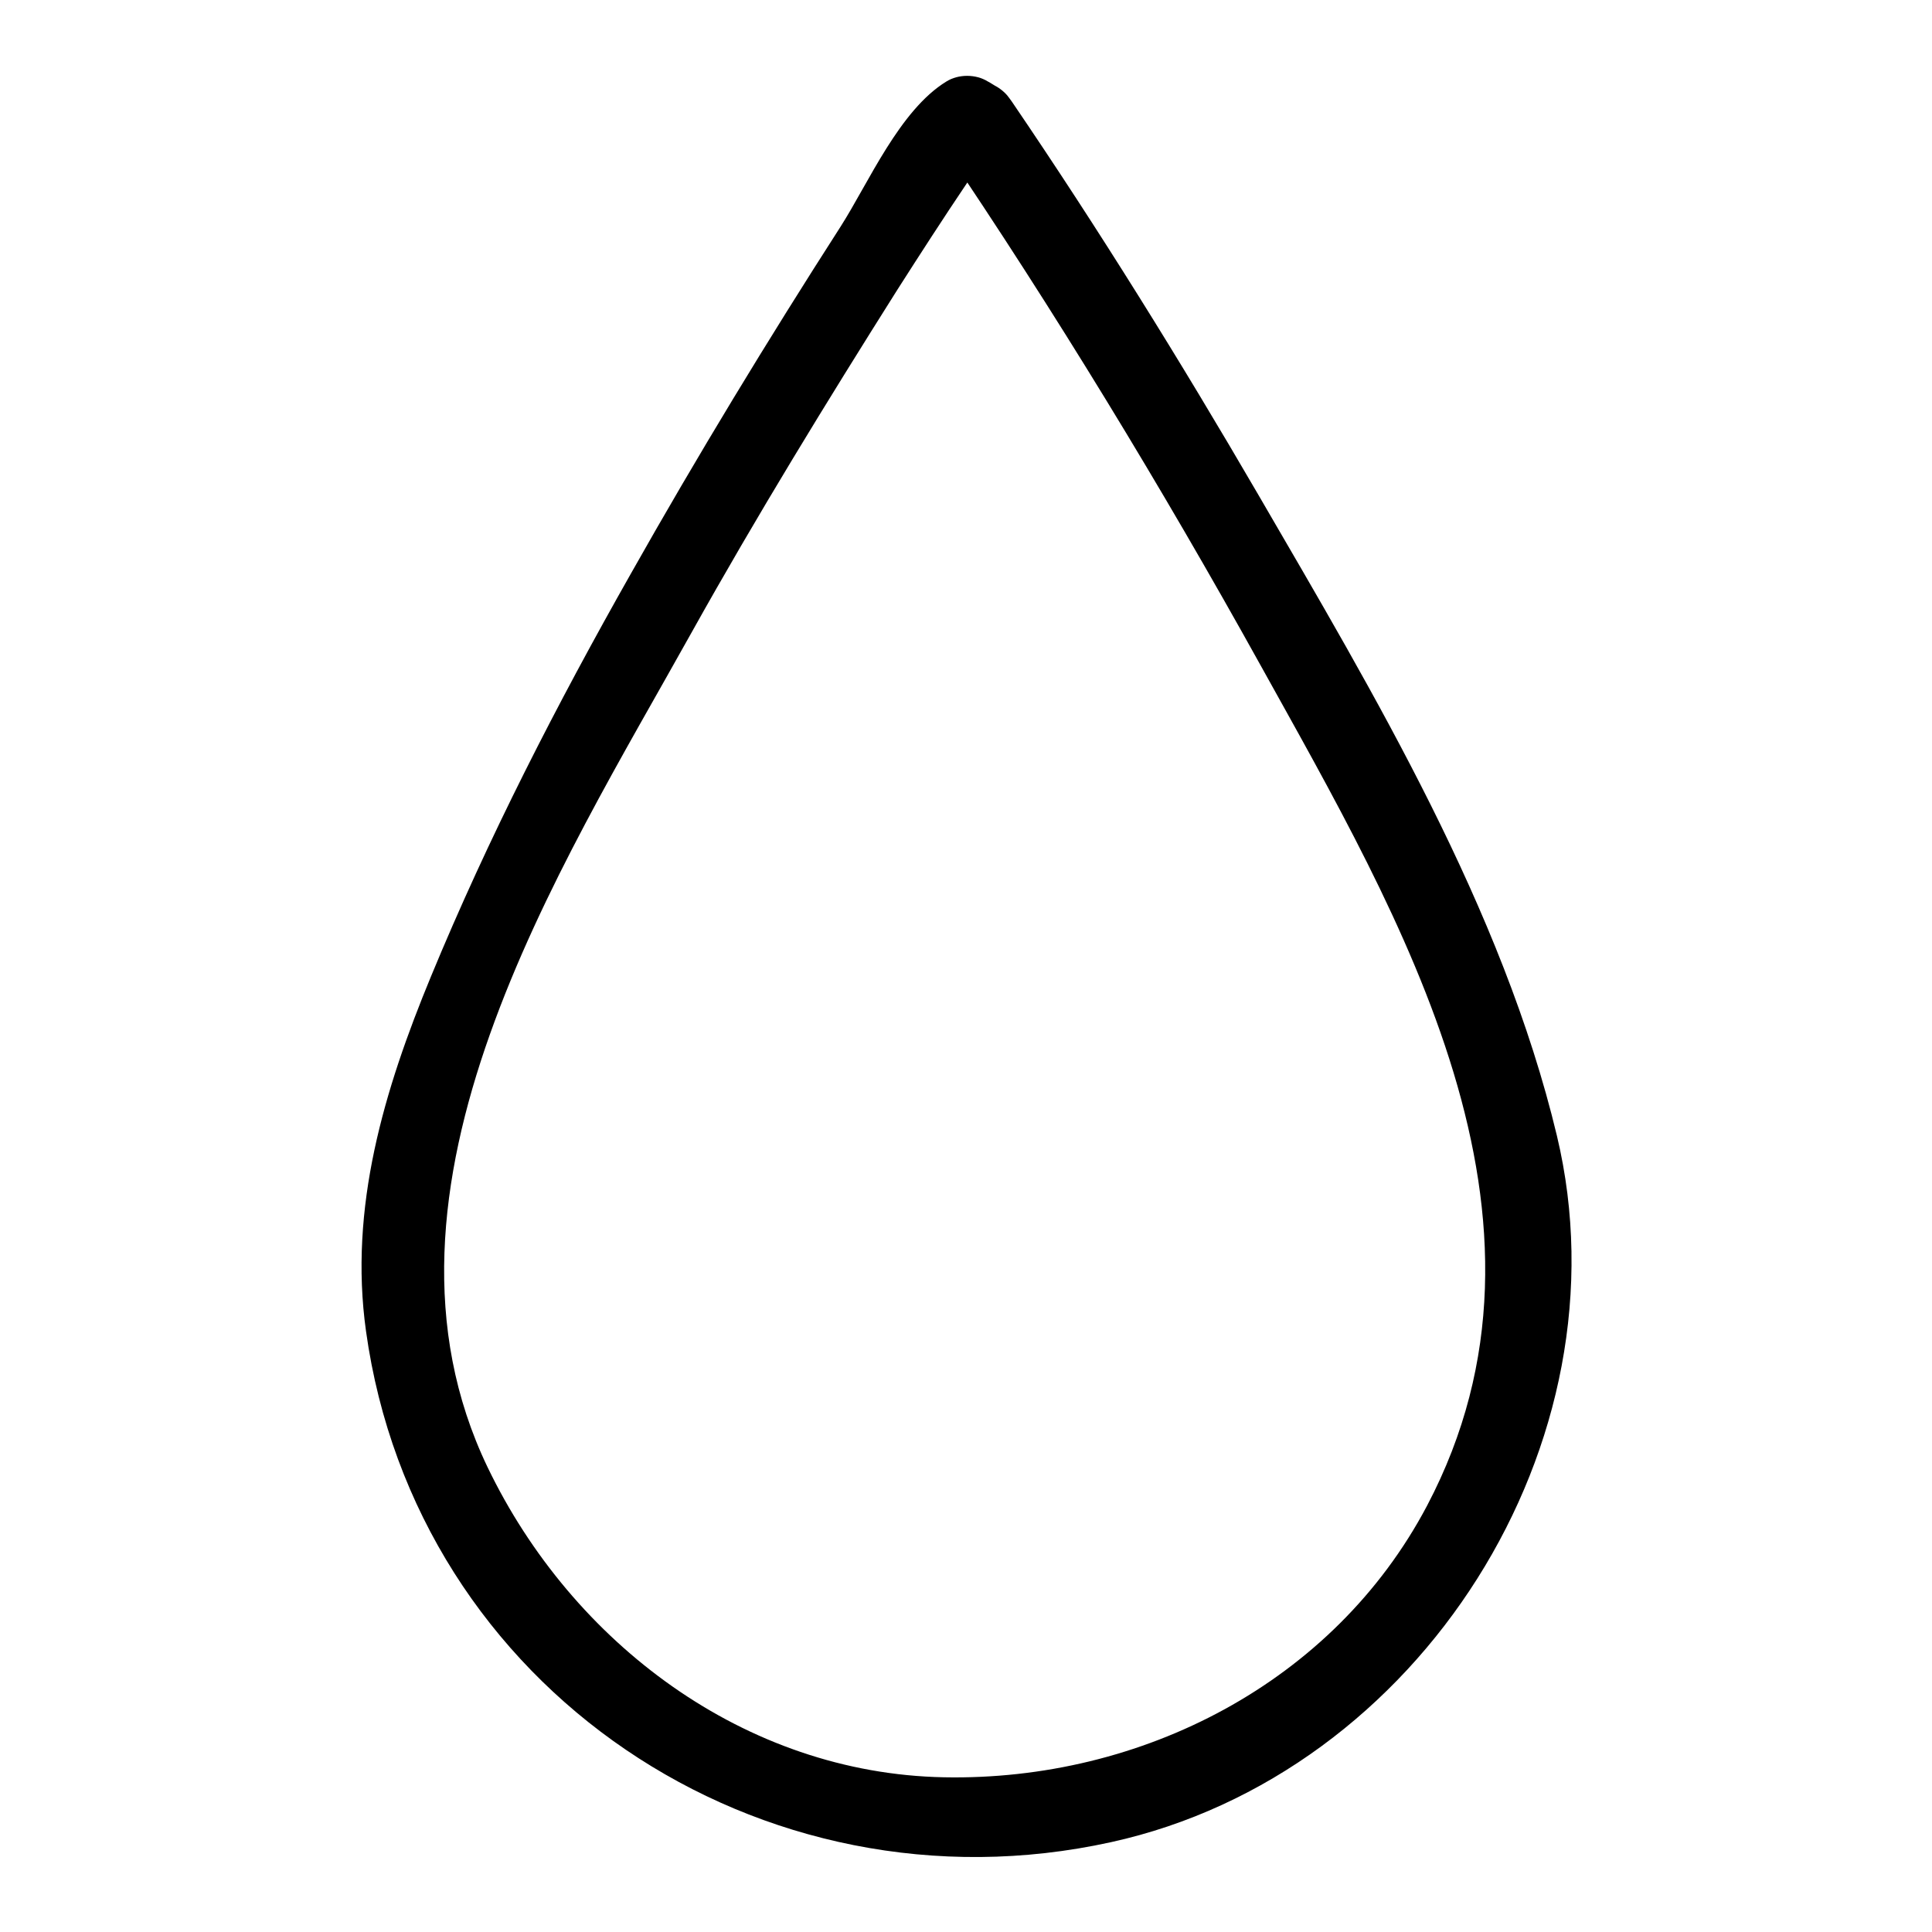 <?xml version="1.0" encoding="utf-8"?>
<!-- Svg Vector Icons : http://www.onlinewebfonts.com/icon -->
<!DOCTYPE svg PUBLIC "-//W3C//DTD SVG 1.1//EN" "http://www.w3.org/Graphics/SVG/1.1/DTD/svg11.dtd">
<svg version="1.1" xmlns="http://www.w3.org/2000/svg" xmlns:xlink="http://www.w3.org/1999/xlink" x="0px" y="0px" viewBox="0 0 256 256" enable-background="new 0 0 256 256" xml:space="preserve">
<g><g><path fill="#000000" d="M132.1,11.5c-0.4-0.2-0.8-0.5-1.2-0.7c-1.6-1-3.9-1-5.5,0c-6.2,3.8-10.3,13.4-14,19.2c-9.7,15.1-19,30.4-27.8,46c-9.8,17.3-18.9,35-26.5,53.4c-6.2,15-10.9,30.6-8.6,47c6.6,47.4,52.3,77.9,98.7,67.7c41-9,68.8-53,59.1-93.6c-7.2-30.1-24.2-58.5-39.6-85c-10.3-17.7-21.1-35.1-32.6-52c-3.9-5.8-13.3-0.3-9.4,5.5c15.1,22.3,29.2,45.5,42.3,69.1c18.7,33.7,42.2,73.2,22.1,111.4c-12.4,23.5-37.9,36.5-64,36c-26.4-0.5-49.3-17.8-60.5-41.1c-17.7-36.9,9.5-79.1,27.1-110.7c8.6-15.4,17.8-30.4,27.2-45.3c3-4.7,6.1-9.5,9.2-14.1c0.9-1.3,1.7-2.6,2.6-3.9c1-1.5,1.4-0.9,0.2-0.1c-1.8,0-3.7,0-5.5,0c0.4,0.2,0.8,0.5,1.2,0.7C132.6,24.5,138,15.1,132.1,11.5z"/></g></g>
</svg>